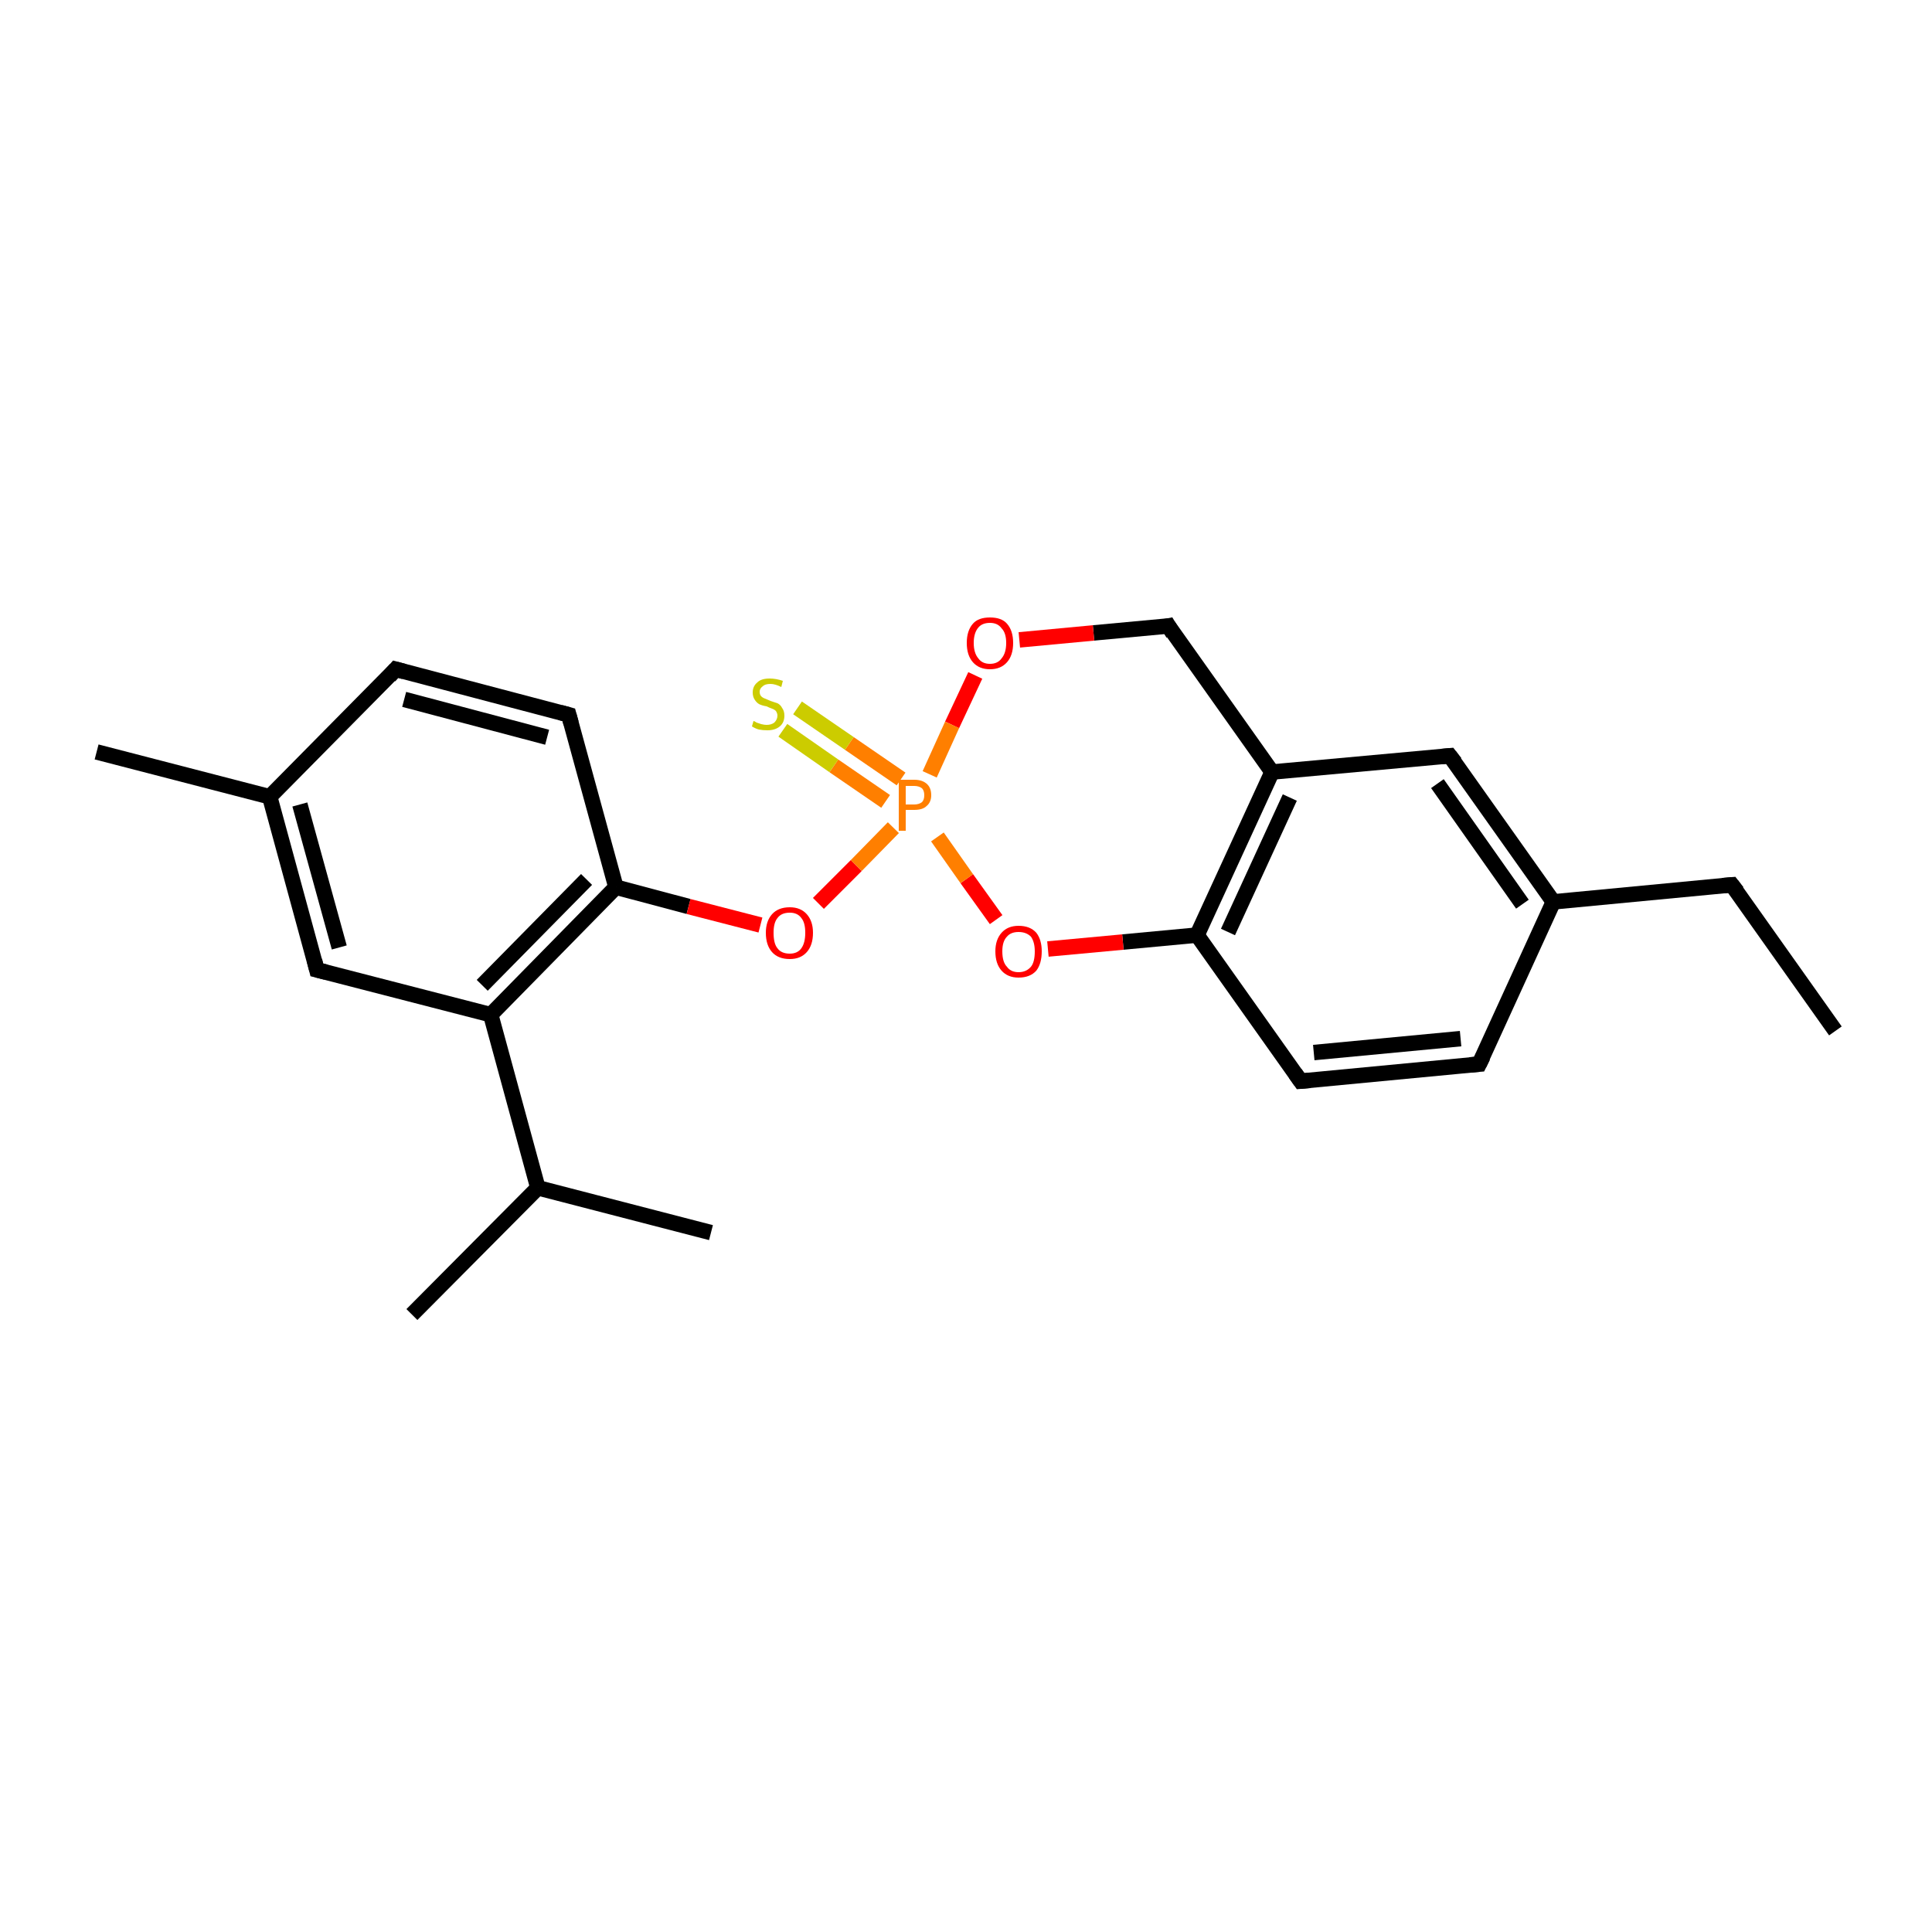 <?xml version='1.0' encoding='iso-8859-1'?>
<svg version='1.1' baseProfile='full'
              xmlns='http://www.w3.org/2000/svg'
                      xmlns:rdkit='http://www.rdkit.org/xml'
                      xmlns:xlink='http://www.w3.org/1999/xlink'
                  xml:space='preserve'
width='250px' height='250px' viewBox='0 0 250 250'>
<!-- END OF HEADER -->
<rect style='opacity:1.0;fill:#FFFFFF;stroke:none' width='250.0' height='250.0' x='0.0' y='0.0'> </rect>
<path class='bond-0 atom-0 atom-4' d='M 237.5,133.4 L 224.1,114.5' style='fill:none;fill-rule:evenodd;stroke:#000000;stroke-width:2.0px;stroke-linecap:butt;stroke-linejoin:miter;stroke-opacity:1' />
<path class='bond-1 atom-1 atom-12' d='M 53.3,170.1 L 69.6,153.7' style='fill:none;fill-rule:evenodd;stroke:#000000;stroke-width:2.0px;stroke-linecap:butt;stroke-linejoin:miter;stroke-opacity:1' />
<path class='bond-2 atom-2 atom-12' d='M 92.0,159.5 L 69.6,153.7' style='fill:none;fill-rule:evenodd;stroke:#000000;stroke-width:2.0px;stroke-linecap:butt;stroke-linejoin:miter;stroke-opacity:1' />
<path class='bond-3 atom-3 atom-13' d='M 12.5,97.3 L 34.9,103.1' style='fill:none;fill-rule:evenodd;stroke:#000000;stroke-width:2.0px;stroke-linecap:butt;stroke-linejoin:miter;stroke-opacity:1' />
<path class='bond-4 atom-4 atom-14' d='M 224.1,114.5 L 201.0,116.7' style='fill:none;fill-rule:evenodd;stroke:#000000;stroke-width:2.0px;stroke-linecap:butt;stroke-linejoin:miter;stroke-opacity:1' />
<path class='bond-5 atom-5 atom-7' d='M 51.2,86.6 L 73.6,92.5' style='fill:none;fill-rule:evenodd;stroke:#000000;stroke-width:2.0px;stroke-linecap:butt;stroke-linejoin:miter;stroke-opacity:1' />
<path class='bond-5 atom-5 atom-7' d='M 52.3,90.5 L 70.8,95.4' style='fill:none;fill-rule:evenodd;stroke:#000000;stroke-width:2.0px;stroke-linecap:butt;stroke-linejoin:miter;stroke-opacity:1' />
<path class='bond-6 atom-5 atom-13' d='M 51.2,86.6 L 34.9,103.1' style='fill:none;fill-rule:evenodd;stroke:#000000;stroke-width:2.0px;stroke-linecap:butt;stroke-linejoin:miter;stroke-opacity:1' />
<path class='bond-7 atom-6 atom-8' d='M 191.4,137.7 L 168.3,139.9' style='fill:none;fill-rule:evenodd;stroke:#000000;stroke-width:2.0px;stroke-linecap:butt;stroke-linejoin:miter;stroke-opacity:1' />
<path class='bond-7 atom-6 atom-8' d='M 189.0,134.4 L 170.0,136.2' style='fill:none;fill-rule:evenodd;stroke:#000000;stroke-width:2.0px;stroke-linecap:butt;stroke-linejoin:miter;stroke-opacity:1' />
<path class='bond-8 atom-6 atom-14' d='M 191.4,137.7 L 201.0,116.7' style='fill:none;fill-rule:evenodd;stroke:#000000;stroke-width:2.0px;stroke-linecap:butt;stroke-linejoin:miter;stroke-opacity:1' />
<path class='bond-9 atom-7 atom-18' d='M 73.6,92.5 L 79.7,114.8' style='fill:none;fill-rule:evenodd;stroke:#000000;stroke-width:2.0px;stroke-linecap:butt;stroke-linejoin:miter;stroke-opacity:1' />
<path class='bond-10 atom-8 atom-17' d='M 168.3,139.9 L 154.9,121.0' style='fill:none;fill-rule:evenodd;stroke:#000000;stroke-width:2.0px;stroke-linecap:butt;stroke-linejoin:miter;stroke-opacity:1' />
<path class='bond-11 atom-9 atom-13' d='M 41.0,125.5 L 34.9,103.1' style='fill:none;fill-rule:evenodd;stroke:#000000;stroke-width:2.0px;stroke-linecap:butt;stroke-linejoin:miter;stroke-opacity:1' />
<path class='bond-11 atom-9 atom-13' d='M 43.9,122.6 L 38.8,104.1' style='fill:none;fill-rule:evenodd;stroke:#000000;stroke-width:2.0px;stroke-linecap:butt;stroke-linejoin:miter;stroke-opacity:1' />
<path class='bond-12 atom-9 atom-16' d='M 41.0,125.5 L 63.5,131.3' style='fill:none;fill-rule:evenodd;stroke:#000000;stroke-width:2.0px;stroke-linecap:butt;stroke-linejoin:miter;stroke-opacity:1' />
<path class='bond-13 atom-10 atom-14' d='M 187.6,97.8 L 201.0,116.7' style='fill:none;fill-rule:evenodd;stroke:#000000;stroke-width:2.0px;stroke-linecap:butt;stroke-linejoin:miter;stroke-opacity:1' />
<path class='bond-13 atom-10 atom-14' d='M 186.0,101.4 L 197.0,117.0' style='fill:none;fill-rule:evenodd;stroke:#000000;stroke-width:2.0px;stroke-linecap:butt;stroke-linejoin:miter;stroke-opacity:1' />
<path class='bond-14 atom-10 atom-15' d='M 187.6,97.8 L 164.6,99.9' style='fill:none;fill-rule:evenodd;stroke:#000000;stroke-width:2.0px;stroke-linecap:butt;stroke-linejoin:miter;stroke-opacity:1' />
<path class='bond-15 atom-11 atom-15' d='M 151.2,81.0 L 164.6,99.9' style='fill:none;fill-rule:evenodd;stroke:#000000;stroke-width:2.0px;stroke-linecap:butt;stroke-linejoin:miter;stroke-opacity:1' />
<path class='bond-16 atom-11 atom-19' d='M 151.2,81.0 L 141.5,81.9' style='fill:none;fill-rule:evenodd;stroke:#000000;stroke-width:2.0px;stroke-linecap:butt;stroke-linejoin:miter;stroke-opacity:1' />
<path class='bond-16 atom-11 atom-19' d='M 141.5,81.9 L 131.9,82.8' style='fill:none;fill-rule:evenodd;stroke:#FF0000;stroke-width:2.0px;stroke-linecap:butt;stroke-linejoin:miter;stroke-opacity:1' />
<path class='bond-17 atom-12 atom-16' d='M 69.6,153.7 L 63.5,131.3' style='fill:none;fill-rule:evenodd;stroke:#000000;stroke-width:2.0px;stroke-linecap:butt;stroke-linejoin:miter;stroke-opacity:1' />
<path class='bond-18 atom-15 atom-17' d='M 164.6,99.9 L 154.9,121.0' style='fill:none;fill-rule:evenodd;stroke:#000000;stroke-width:2.0px;stroke-linecap:butt;stroke-linejoin:miter;stroke-opacity:1' />
<path class='bond-18 atom-15 atom-17' d='M 166.9,103.2 L 158.9,120.6' style='fill:none;fill-rule:evenodd;stroke:#000000;stroke-width:2.0px;stroke-linecap:butt;stroke-linejoin:miter;stroke-opacity:1' />
<path class='bond-19 atom-16 atom-18' d='M 63.5,131.3 L 79.7,114.8' style='fill:none;fill-rule:evenodd;stroke:#000000;stroke-width:2.0px;stroke-linecap:butt;stroke-linejoin:miter;stroke-opacity:1' />
<path class='bond-19 atom-16 atom-18' d='M 62.4,127.5 L 75.9,113.8' style='fill:none;fill-rule:evenodd;stroke:#000000;stroke-width:2.0px;stroke-linecap:butt;stroke-linejoin:miter;stroke-opacity:1' />
<path class='bond-20 atom-17 atom-20' d='M 154.9,121.0 L 145.3,121.9' style='fill:none;fill-rule:evenodd;stroke:#000000;stroke-width:2.0px;stroke-linecap:butt;stroke-linejoin:miter;stroke-opacity:1' />
<path class='bond-20 atom-17 atom-20' d='M 145.3,121.9 L 135.6,122.8' style='fill:none;fill-rule:evenodd;stroke:#FF0000;stroke-width:2.0px;stroke-linecap:butt;stroke-linejoin:miter;stroke-opacity:1' />
<path class='bond-21 atom-18 atom-21' d='M 79.7,114.8 L 89.1,117.3' style='fill:none;fill-rule:evenodd;stroke:#000000;stroke-width:2.0px;stroke-linecap:butt;stroke-linejoin:miter;stroke-opacity:1' />
<path class='bond-21 atom-18 atom-21' d='M 89.1,117.3 L 98.4,119.7' style='fill:none;fill-rule:evenodd;stroke:#FF0000;stroke-width:2.0px;stroke-linecap:butt;stroke-linejoin:miter;stroke-opacity:1' />
<path class='bond-22 atom-19 atom-22' d='M 126.2,87.4 L 123.2,93.8' style='fill:none;fill-rule:evenodd;stroke:#FF0000;stroke-width:2.0px;stroke-linecap:butt;stroke-linejoin:miter;stroke-opacity:1' />
<path class='bond-22 atom-19 atom-22' d='M 123.2,93.8 L 120.3,100.2' style='fill:none;fill-rule:evenodd;stroke:#FF7F00;stroke-width:2.0px;stroke-linecap:butt;stroke-linejoin:miter;stroke-opacity:1' />
<path class='bond-23 atom-20 atom-22' d='M 128.9,119.0 L 125.1,113.7' style='fill:none;fill-rule:evenodd;stroke:#FF0000;stroke-width:2.0px;stroke-linecap:butt;stroke-linejoin:miter;stroke-opacity:1' />
<path class='bond-23 atom-20 atom-22' d='M 125.1,113.7 L 121.3,108.3' style='fill:none;fill-rule:evenodd;stroke:#FF7F00;stroke-width:2.0px;stroke-linecap:butt;stroke-linejoin:miter;stroke-opacity:1' />
<path class='bond-24 atom-21 atom-22' d='M 105.9,116.9 L 110.8,112.0' style='fill:none;fill-rule:evenodd;stroke:#FF0000;stroke-width:2.0px;stroke-linecap:butt;stroke-linejoin:miter;stroke-opacity:1' />
<path class='bond-24 atom-21 atom-22' d='M 110.8,112.0 L 115.6,107.1' style='fill:none;fill-rule:evenodd;stroke:#FF7F00;stroke-width:2.0px;stroke-linecap:butt;stroke-linejoin:miter;stroke-opacity:1' />
<path class='bond-25 atom-22 atom-23' d='M 116.6,100.8 L 109.9,96.2' style='fill:none;fill-rule:evenodd;stroke:#FF7F00;stroke-width:2.0px;stroke-linecap:butt;stroke-linejoin:miter;stroke-opacity:1' />
<path class='bond-25 atom-22 atom-23' d='M 109.9,96.2 L 103.2,91.6' style='fill:none;fill-rule:evenodd;stroke:#CCCC00;stroke-width:2.0px;stroke-linecap:butt;stroke-linejoin:miter;stroke-opacity:1' />
<path class='bond-25 atom-22 atom-23' d='M 114.6,103.7 L 107.9,99.1' style='fill:none;fill-rule:evenodd;stroke:#FF7F00;stroke-width:2.0px;stroke-linecap:butt;stroke-linejoin:miter;stroke-opacity:1' />
<path class='bond-25 atom-22 atom-23' d='M 107.9,99.1 L 101.3,94.5' style='fill:none;fill-rule:evenodd;stroke:#CCCC00;stroke-width:2.0px;stroke-linecap:butt;stroke-linejoin:miter;stroke-opacity:1' />
<path d='M 224.8,115.4 L 224.1,114.5 L 222.9,114.6' style='fill:none;stroke:#000000;stroke-width:2.0px;stroke-linecap:butt;stroke-linejoin:miter;stroke-opacity:1;' />
<path d='M 52.3,86.9 L 51.2,86.6 L 50.4,87.5' style='fill:none;stroke:#000000;stroke-width:2.0px;stroke-linecap:butt;stroke-linejoin:miter;stroke-opacity:1;' />
<path d='M 190.2,137.8 L 191.4,137.7 L 191.9,136.7' style='fill:none;stroke:#000000;stroke-width:2.0px;stroke-linecap:butt;stroke-linejoin:miter;stroke-opacity:1;' />
<path d='M 72.5,92.2 L 73.6,92.5 L 73.9,93.6' style='fill:none;stroke:#000000;stroke-width:2.0px;stroke-linecap:butt;stroke-linejoin:miter;stroke-opacity:1;' />
<path d='M 169.5,139.8 L 168.3,139.9 L 167.6,138.9' style='fill:none;stroke:#000000;stroke-width:2.0px;stroke-linecap:butt;stroke-linejoin:miter;stroke-opacity:1;' />
<path d='M 40.7,124.3 L 41.0,125.5 L 42.2,125.8' style='fill:none;stroke:#000000;stroke-width:2.0px;stroke-linecap:butt;stroke-linejoin:miter;stroke-opacity:1;' />
<path d='M 188.3,98.7 L 187.6,97.8 L 186.5,97.9' style='fill:none;stroke:#000000;stroke-width:2.0px;stroke-linecap:butt;stroke-linejoin:miter;stroke-opacity:1;' />
<path d='M 151.8,82.0 L 151.2,81.0 L 150.7,81.1' style='fill:none;stroke:#000000;stroke-width:2.0px;stroke-linecap:butt;stroke-linejoin:miter;stroke-opacity:1;' />
<path class='atom-19' d='M 125.1 83.2
Q 125.1 81.6, 125.9 80.7
Q 126.6 79.9, 128.1 79.9
Q 129.6 79.9, 130.3 80.7
Q 131.1 81.6, 131.1 83.2
Q 131.1 84.8, 130.3 85.7
Q 129.5 86.6, 128.1 86.6
Q 126.7 86.6, 125.9 85.7
Q 125.1 84.8, 125.1 83.2
M 128.1 85.9
Q 129.1 85.9, 129.6 85.2
Q 130.2 84.5, 130.2 83.2
Q 130.2 81.9, 129.6 81.3
Q 129.1 80.6, 128.1 80.6
Q 127.1 80.6, 126.6 81.2
Q 126.0 81.9, 126.0 83.2
Q 126.0 84.5, 126.6 85.2
Q 127.1 85.9, 128.1 85.9
' fill='#FF0000'/>
<path class='atom-20' d='M 128.8 123.1
Q 128.8 121.6, 129.6 120.7
Q 130.4 119.8, 131.8 119.8
Q 133.3 119.8, 134.1 120.7
Q 134.8 121.6, 134.8 123.1
Q 134.8 124.7, 134.1 125.6
Q 133.3 126.5, 131.8 126.5
Q 130.4 126.5, 129.6 125.6
Q 128.8 124.7, 128.8 123.1
M 131.8 125.8
Q 132.8 125.8, 133.4 125.1
Q 133.9 124.5, 133.9 123.1
Q 133.9 121.9, 133.4 121.2
Q 132.8 120.6, 131.8 120.6
Q 130.8 120.6, 130.3 121.2
Q 129.7 121.8, 129.7 123.1
Q 129.7 124.5, 130.3 125.1
Q 130.8 125.8, 131.8 125.8
' fill='#FF0000'/>
<path class='atom-21' d='M 99.1 120.7
Q 99.1 119.2, 99.9 118.3
Q 100.7 117.4, 102.2 117.4
Q 103.6 117.4, 104.4 118.3
Q 105.2 119.2, 105.2 120.7
Q 105.2 122.3, 104.4 123.2
Q 103.6 124.1, 102.2 124.1
Q 100.7 124.1, 99.9 123.2
Q 99.1 122.3, 99.1 120.7
M 102.2 123.4
Q 103.2 123.4, 103.7 122.7
Q 104.2 122.0, 104.2 120.7
Q 104.2 119.4, 103.7 118.8
Q 103.2 118.1, 102.2 118.1
Q 101.1 118.1, 100.6 118.8
Q 100.1 119.4, 100.1 120.7
Q 100.1 122.1, 100.6 122.7
Q 101.1 123.4, 102.2 123.4
' fill='#FF0000'/>
<path class='atom-22' d='M 118.3 100.9
Q 119.4 100.9, 120.0 101.5
Q 120.5 102.0, 120.5 102.9
Q 120.5 103.8, 119.9 104.3
Q 119.4 104.8, 118.3 104.8
L 117.2 104.8
L 117.2 107.5
L 116.3 107.5
L 116.3 100.9
L 118.3 100.9
M 118.3 104.1
Q 118.9 104.1, 119.3 103.8
Q 119.6 103.5, 119.6 102.9
Q 119.6 102.3, 119.3 102.0
Q 118.9 101.7, 118.3 101.7
L 117.2 101.7
L 117.2 104.1
L 118.3 104.1
' fill='#FF7F00'/>
<path class='atom-23' d='M 97.5 93.3
Q 97.6 93.3, 97.9 93.5
Q 98.2 93.6, 98.5 93.7
Q 98.9 93.8, 99.2 93.8
Q 99.8 93.8, 100.2 93.5
Q 100.6 93.1, 100.6 92.6
Q 100.6 92.3, 100.4 92.0
Q 100.2 91.8, 99.9 91.7
Q 99.6 91.6, 99.2 91.4
Q 98.6 91.3, 98.2 91.1
Q 97.9 90.9, 97.7 90.6
Q 97.4 90.2, 97.4 89.6
Q 97.4 88.8, 98.0 88.3
Q 98.5 87.8, 99.6 87.8
Q 100.4 87.8, 101.3 88.1
L 101.1 88.9
Q 100.3 88.5, 99.7 88.5
Q 99.0 88.5, 98.7 88.8
Q 98.3 89.1, 98.3 89.5
Q 98.3 89.9, 98.5 90.1
Q 98.7 90.3, 99.0 90.4
Q 99.2 90.5, 99.7 90.7
Q 100.3 90.9, 100.6 91.0
Q 101.0 91.2, 101.2 91.6
Q 101.5 92.0, 101.5 92.6
Q 101.5 93.5, 100.9 94.0
Q 100.3 94.5, 99.3 94.5
Q 98.7 94.5, 98.2 94.4
Q 97.8 94.3, 97.3 94.0
L 97.5 93.3
' fill='#CCCC00'/>
</svg>
